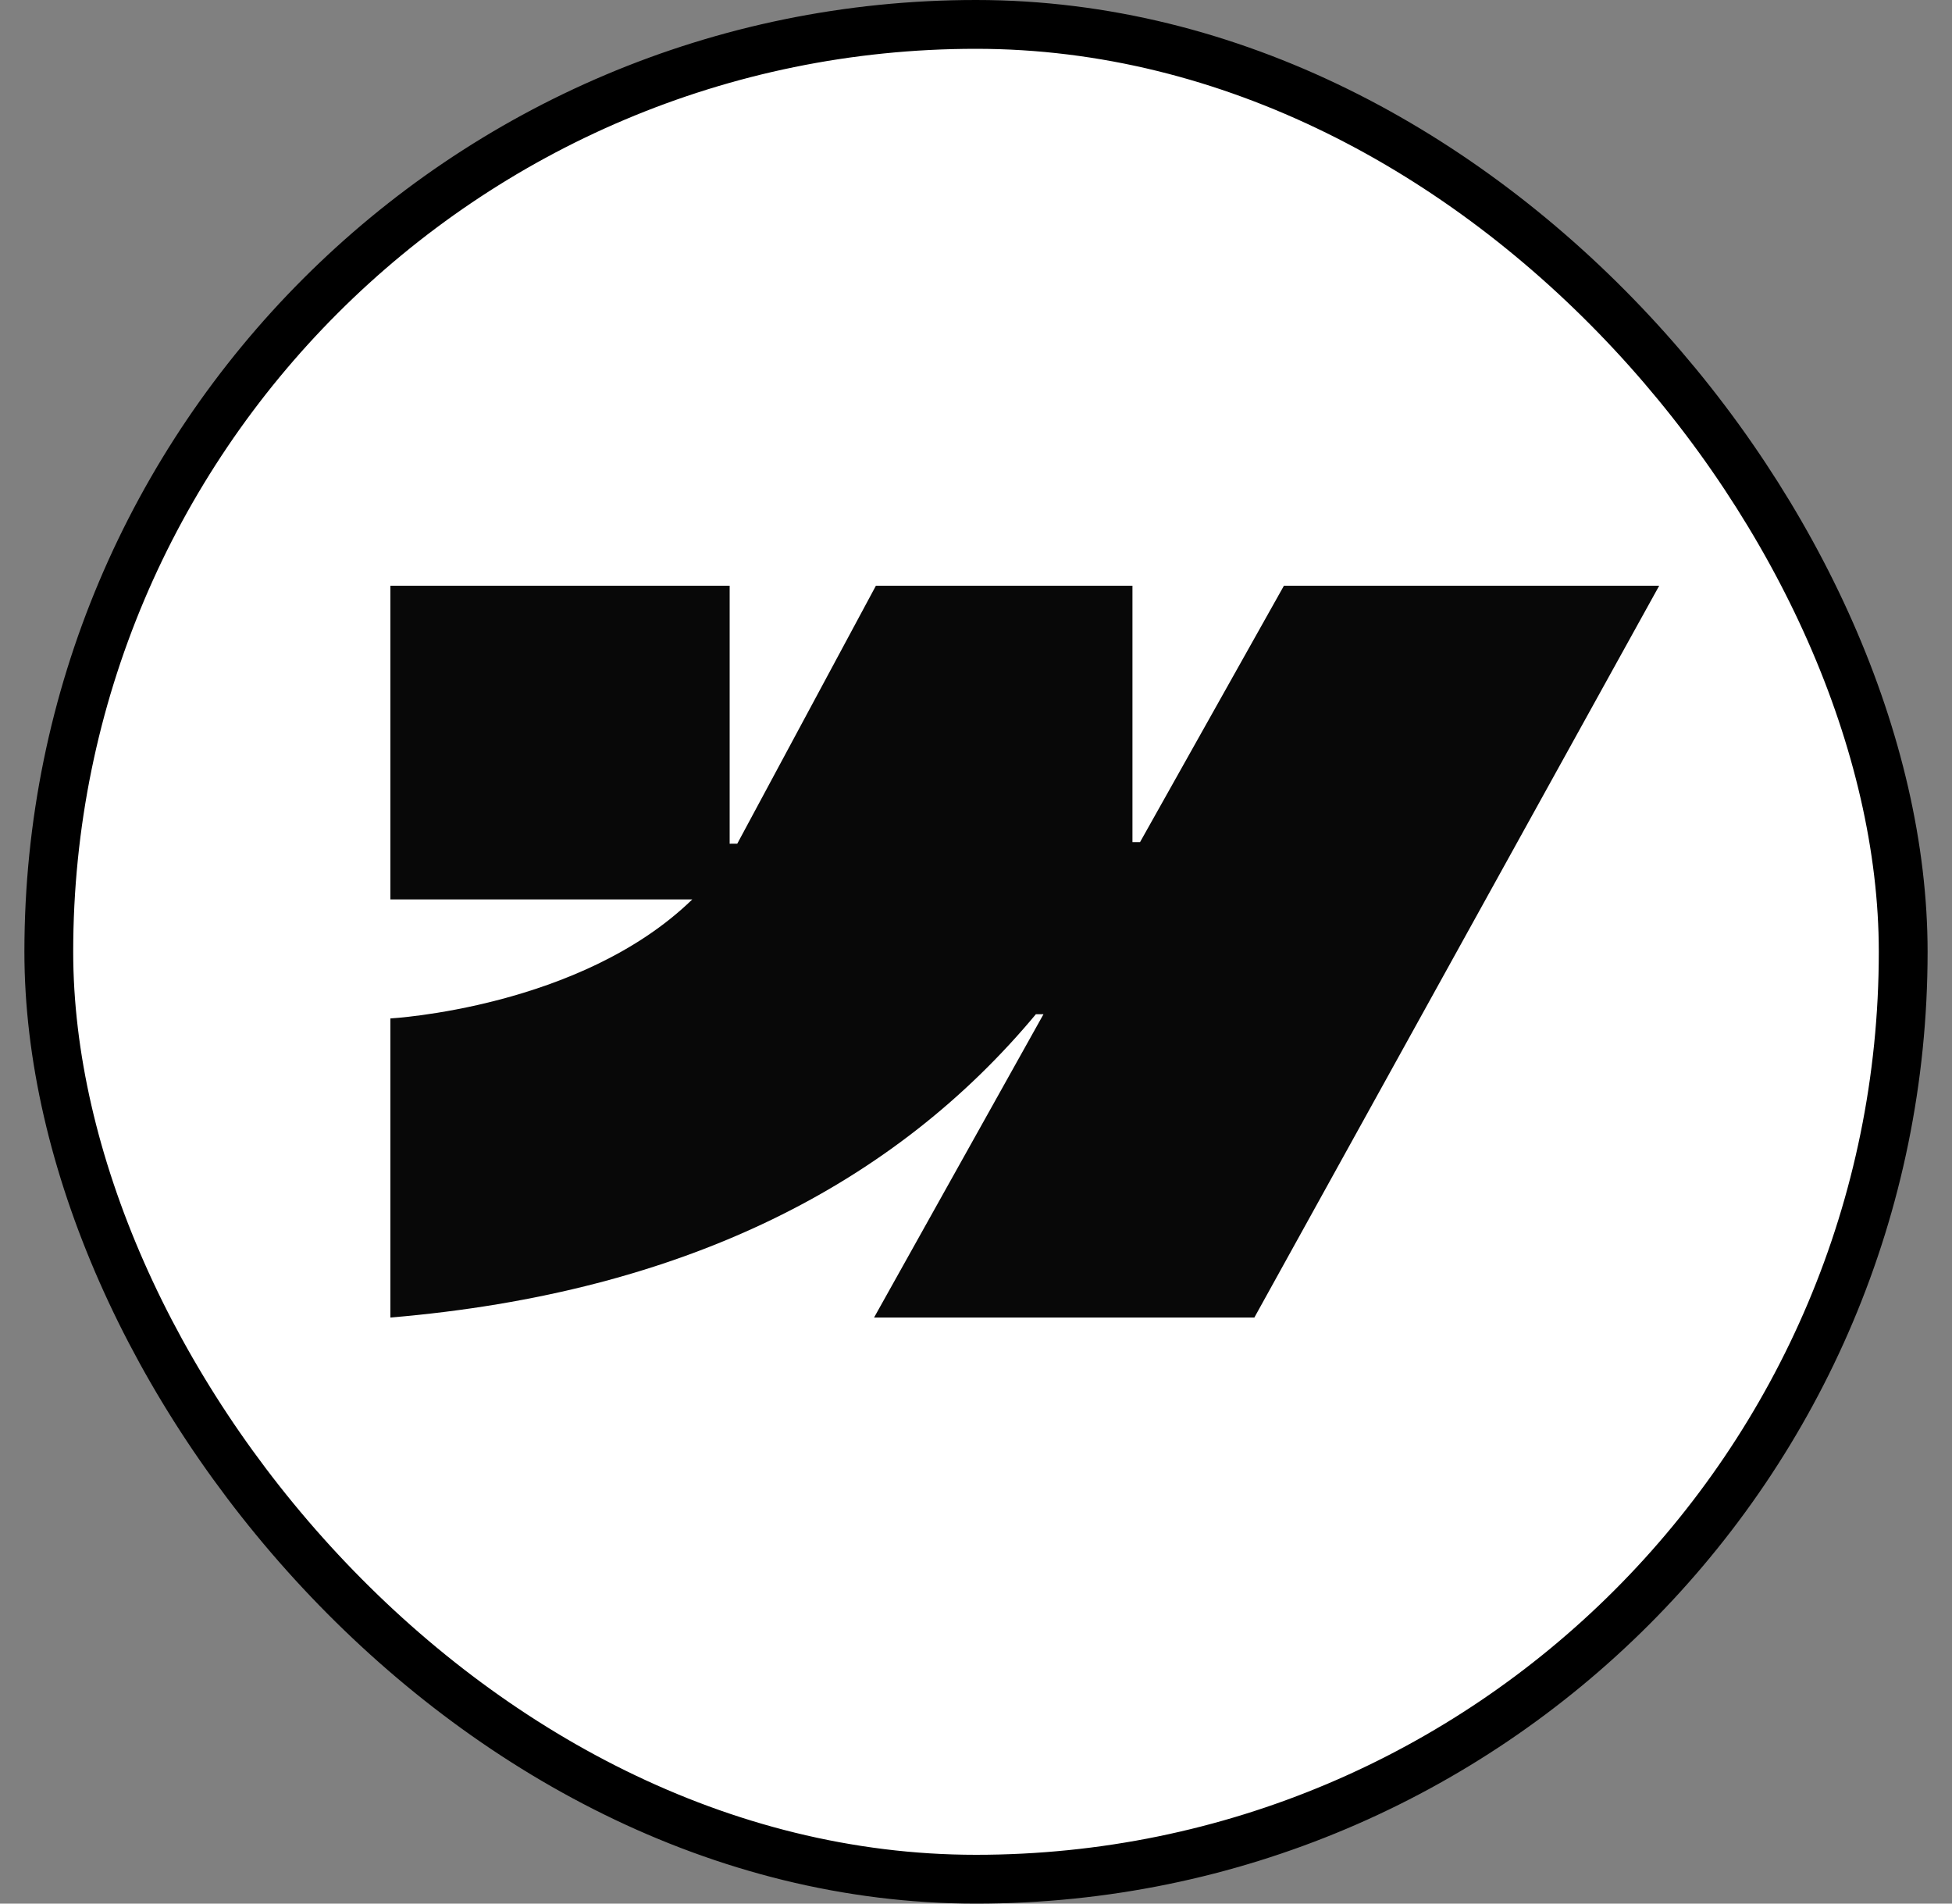 <svg width="40" height="39" viewBox="0 0 40 39" fill="none" xmlns="http://www.w3.org/2000/svg">
<rect x="0" y="0" width="40" height="39" fill="#808080" stroke="none"/>
<rect x="1" y="0.5" width="38" height="38" rx="19" fill="white"/>
<rect x="1" y="0.5" width="38" height="38" rx="19" stroke="black"/>
<g clip-path="url(#clip0_917_555)">
<path fill-rule="evenodd" clip-rule="evenodd" d="M34 12L25.704 26.993H17.911L21.383 20.779H21.227C18.363 24.217 14.089 26.48 8 26.993V20.865C8 20.865 11.896 20.652 14.186 18.427H8V12H14.952V17.286L15.108 17.285L17.949 12H23.206V17.252L23.362 17.252L26.31 12H34Z" fill="#080808"/>
</g>
<defs>
<clipPath id="clip0_917_555">
<rect width="26" height="15" fill="white" transform="translate(8 12)"/>
</clipPath>
</defs>
</svg>
